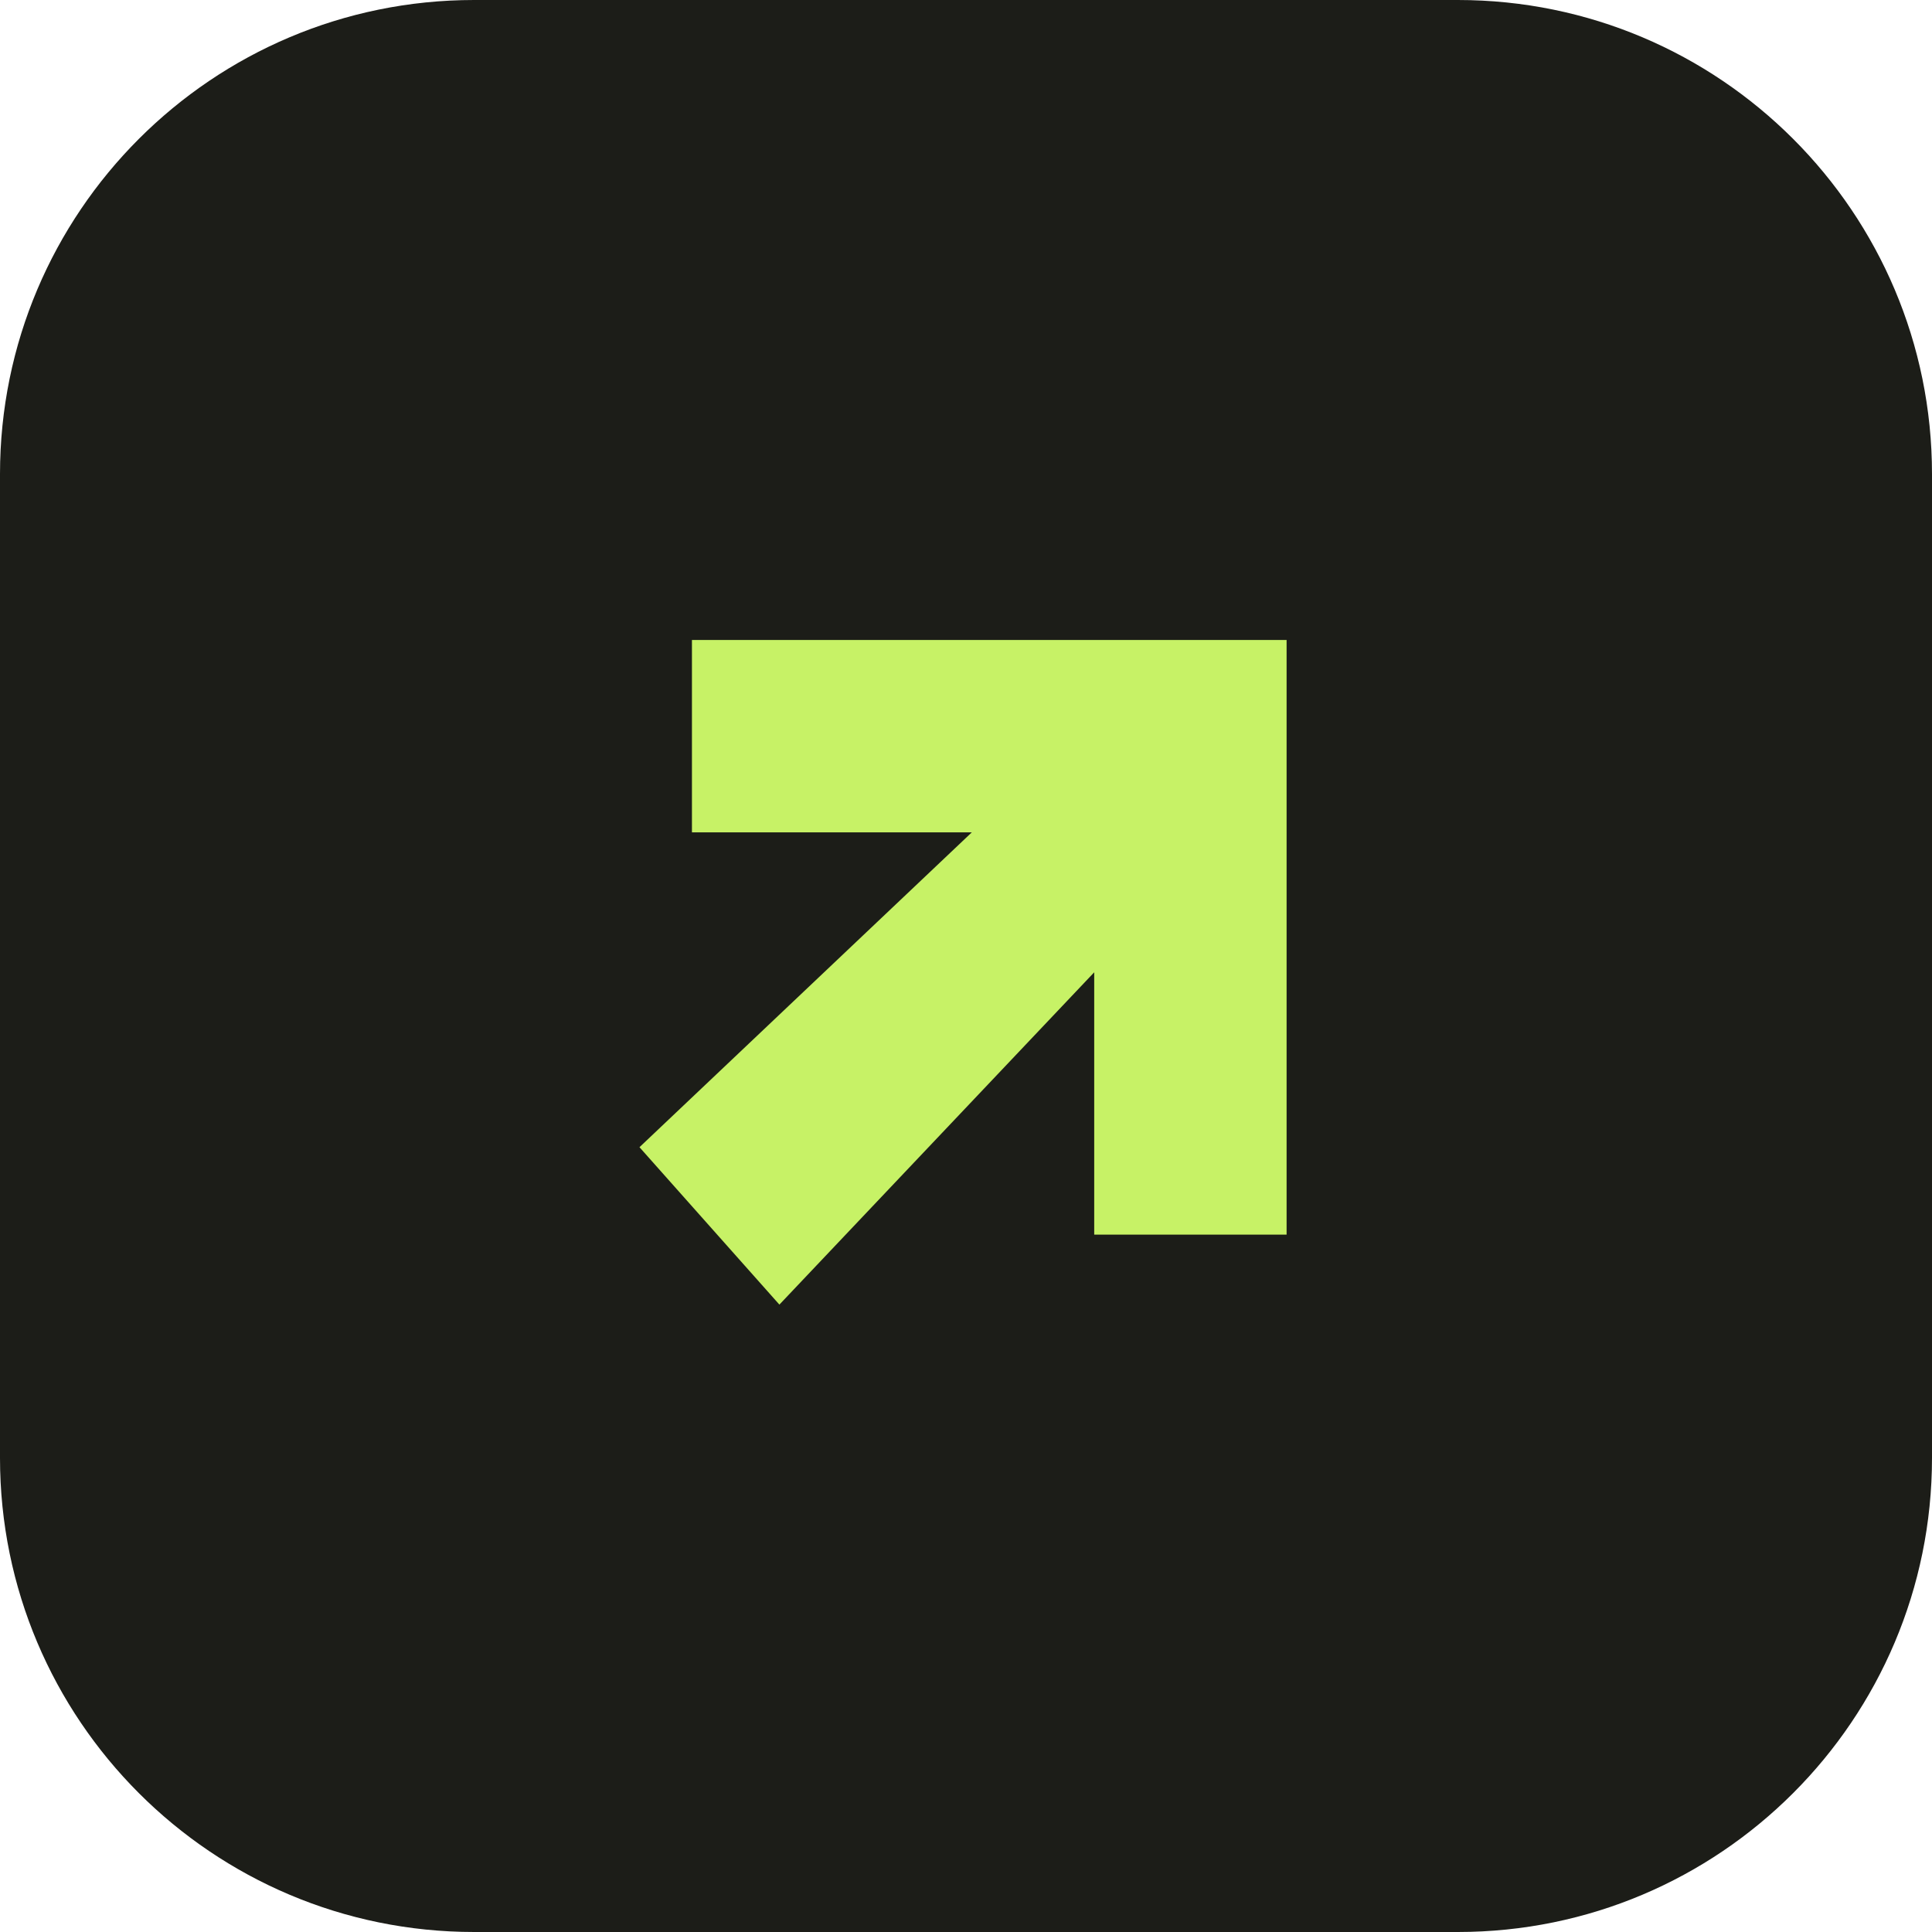 <svg xmlns="http://www.w3.org/2000/svg" fill="none" viewBox="0 0 1000 1000"><path fill="#1C1D18" d="M0 245.422C0 109.879 109.879 0 245.421 0h509.157C890.121 0 1000 109.879 1000 245.421v509.157C1000 890.121 890.121 1000 754.579 1000H245.422C109.879 1000 0 890.121 0 754.579V245.422Z"/><path fill="#C7F266" d="m330.992 593.787 72.422 81.475L566.363 503.26v135.791h99.58V331.258H358.15v99.58h144.844L330.992 593.787Z"/></svg>